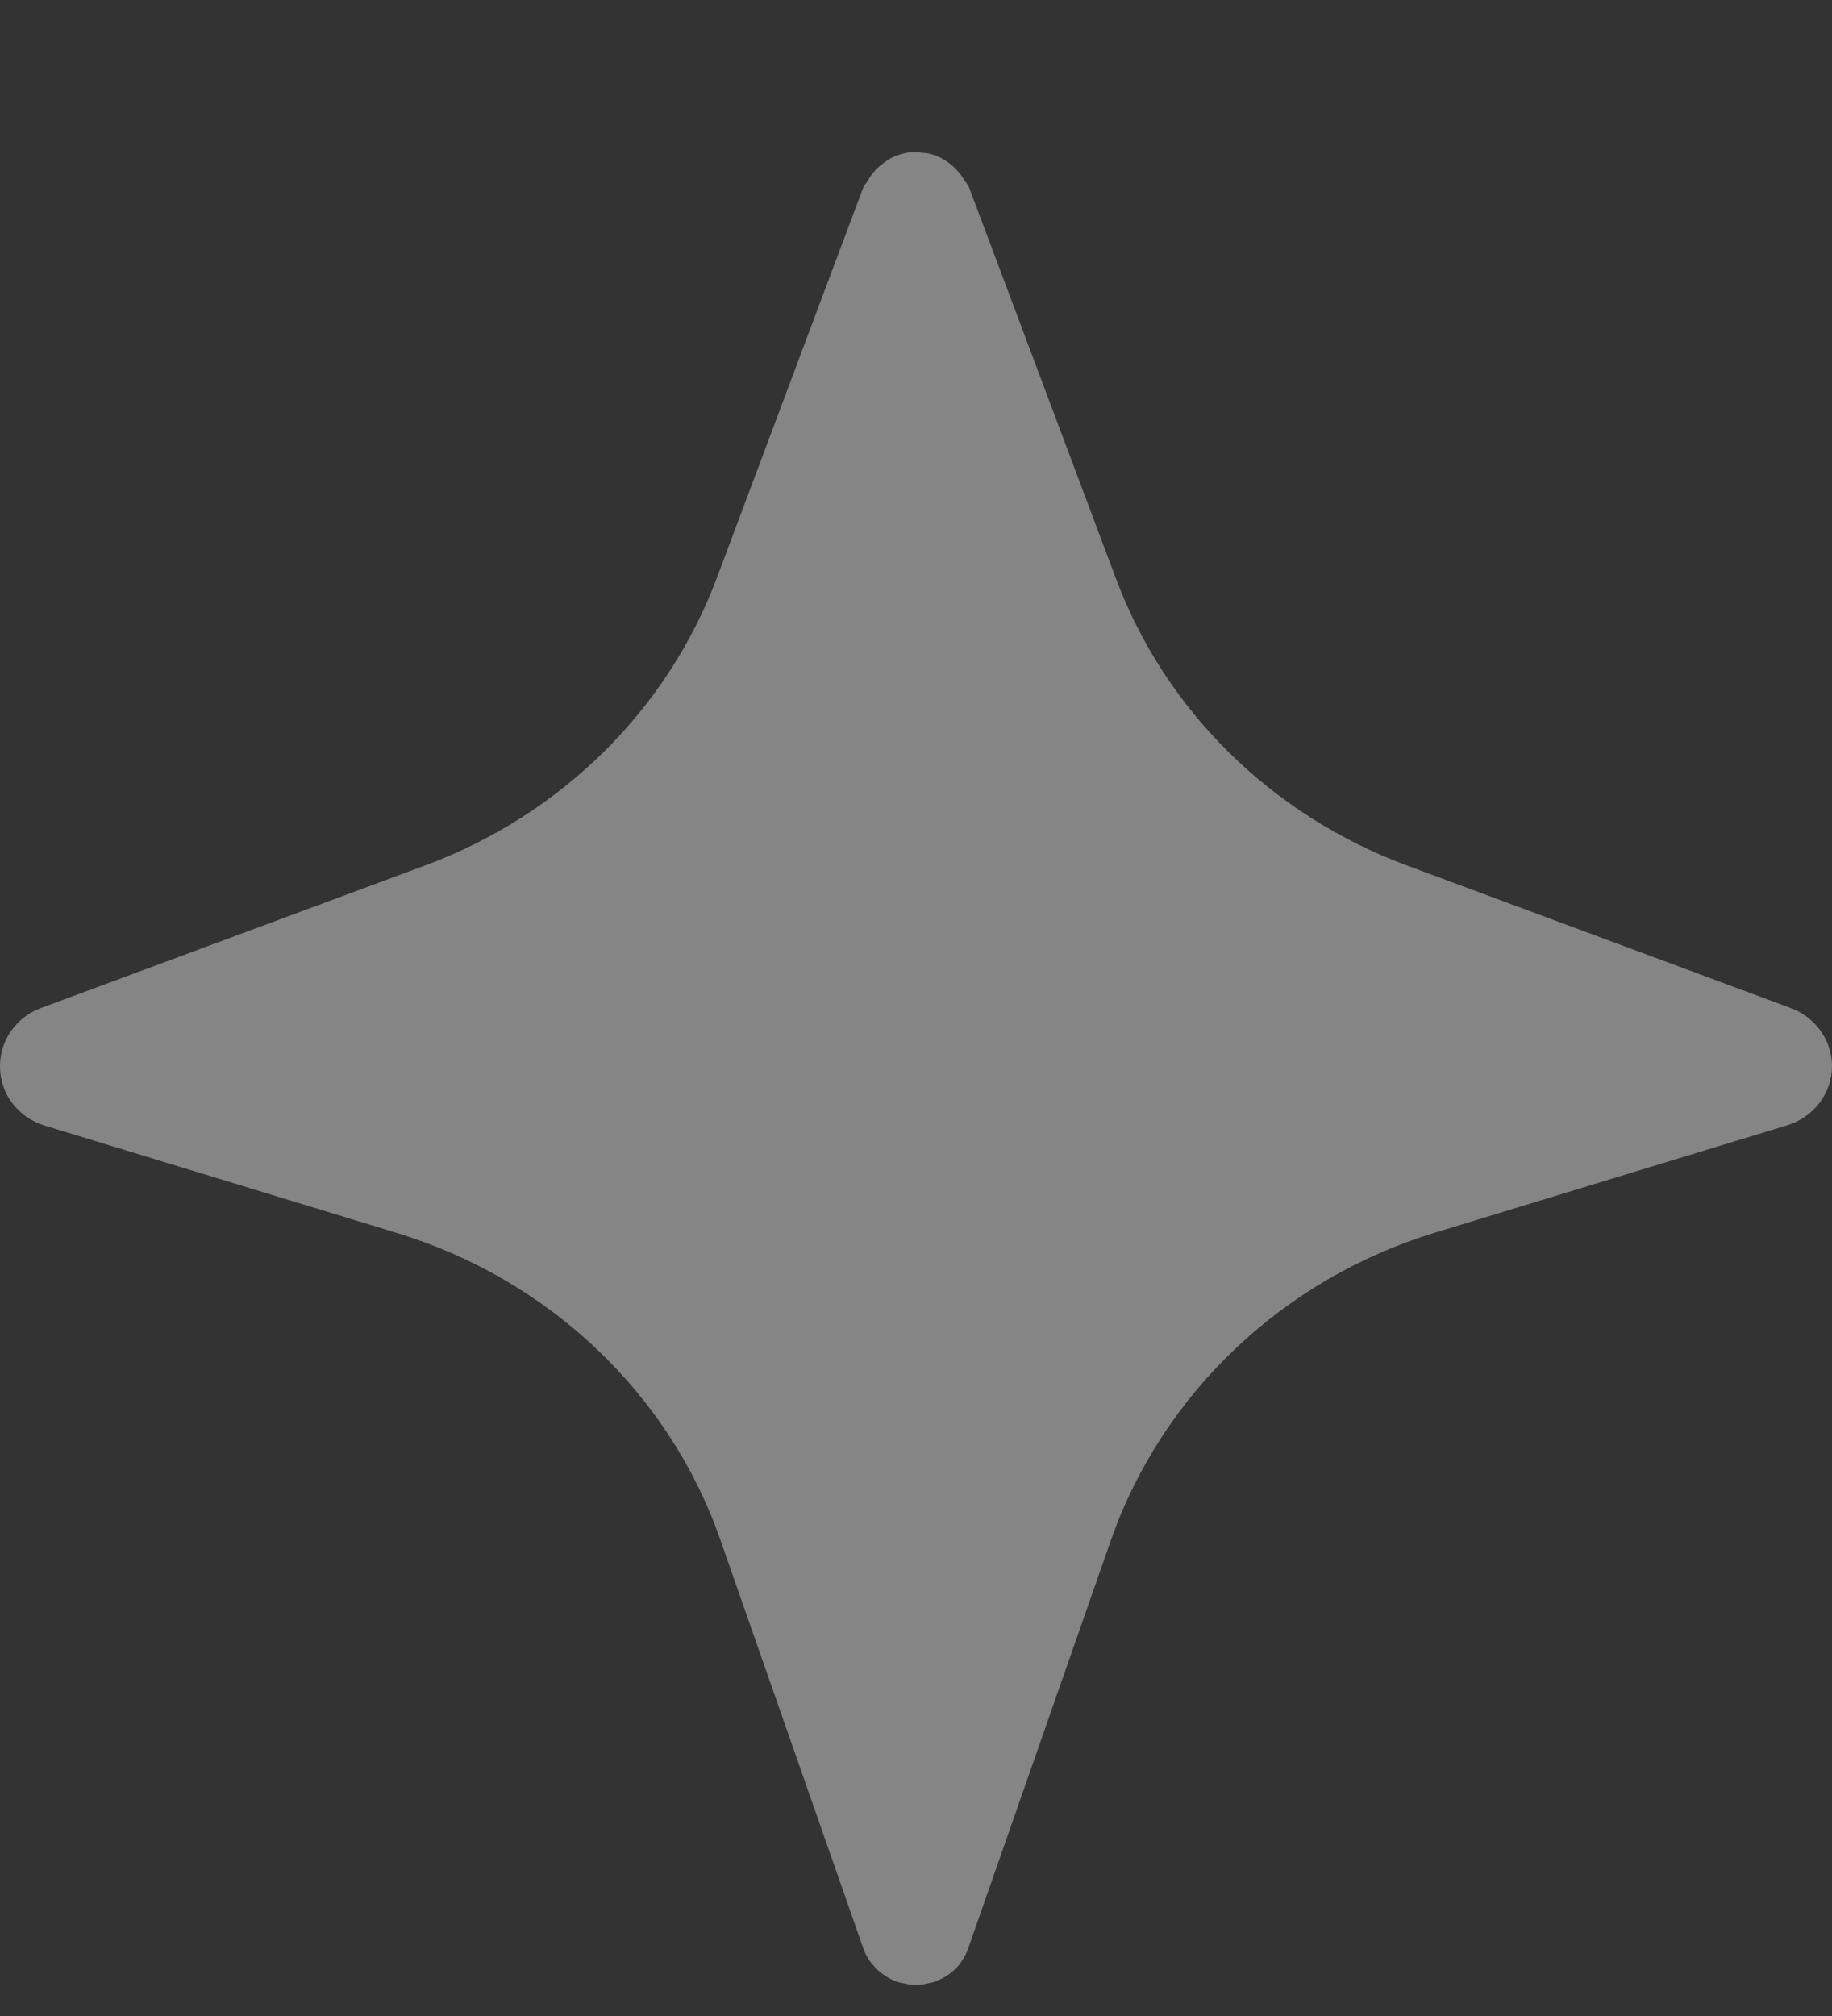 <svg width="10" height="11" viewBox="0 0 10 11" fill="none" xmlns="http://www.w3.org/2000/svg">
<rect x="0" y="0" width="10" height="11" fill="#333333" stroke="none"/>
<path d="M0 5.817C0 5.677 0.088 5.55 0.224 5.5L2.324 4.721C3.062 4.446 3.642 3.875 3.913 3.153L4.711 1.026C4.717 1.01 4.73 0.998 4.738 0.985C4.744 0.973 4.751 0.962 4.76 0.95C4.773 0.934 4.786 0.919 4.802 0.906C4.827 0.885 4.853 0.867 4.883 0.853C4.902 0.847 4.921 0.839 4.94 0.836C4.96 0.831 4.978 0.83 4.998 0.83L5.06 0.836C5.079 0.839 5.098 0.845 5.117 0.853C5.149 0.866 5.176 0.885 5.201 0.907C5.217 0.92 5.228 0.935 5.242 0.95C5.248 0.959 5.255 0.969 5.261 0.979C5.272 0.996 5.285 1.009 5.291 1.026L6.09 3.153C6.359 3.875 6.938 4.446 7.676 4.721L9.774 5.5C9.91 5.55 10 5.677 10 5.817C10 5.964 9.901 6.096 9.755 6.14L7.835 6.725C7.004 6.978 6.348 7.601 6.066 8.398L5.285 10.631C5.276 10.657 5.264 10.679 5.249 10.701C5.24 10.715 5.23 10.729 5.217 10.74C5.188 10.771 5.153 10.793 5.109 10.81C5.098 10.815 5.083 10.819 5.069 10.821C5.048 10.828 5.023 10.83 4.999 10.83C4.976 10.83 4.952 10.828 4.93 10.821C4.916 10.819 4.901 10.815 4.889 10.81C4.851 10.796 4.817 10.773 4.79 10.748C4.778 10.736 4.769 10.725 4.758 10.714C4.739 10.688 4.723 10.663 4.713 10.633L3.931 8.399C3.652 7.601 2.995 6.98 2.165 6.727L0.245 6.142C0.097 6.097 0 5.967 0 5.819V5.817Z" fill="white" fill-opacity="0.4"/>
</svg>
